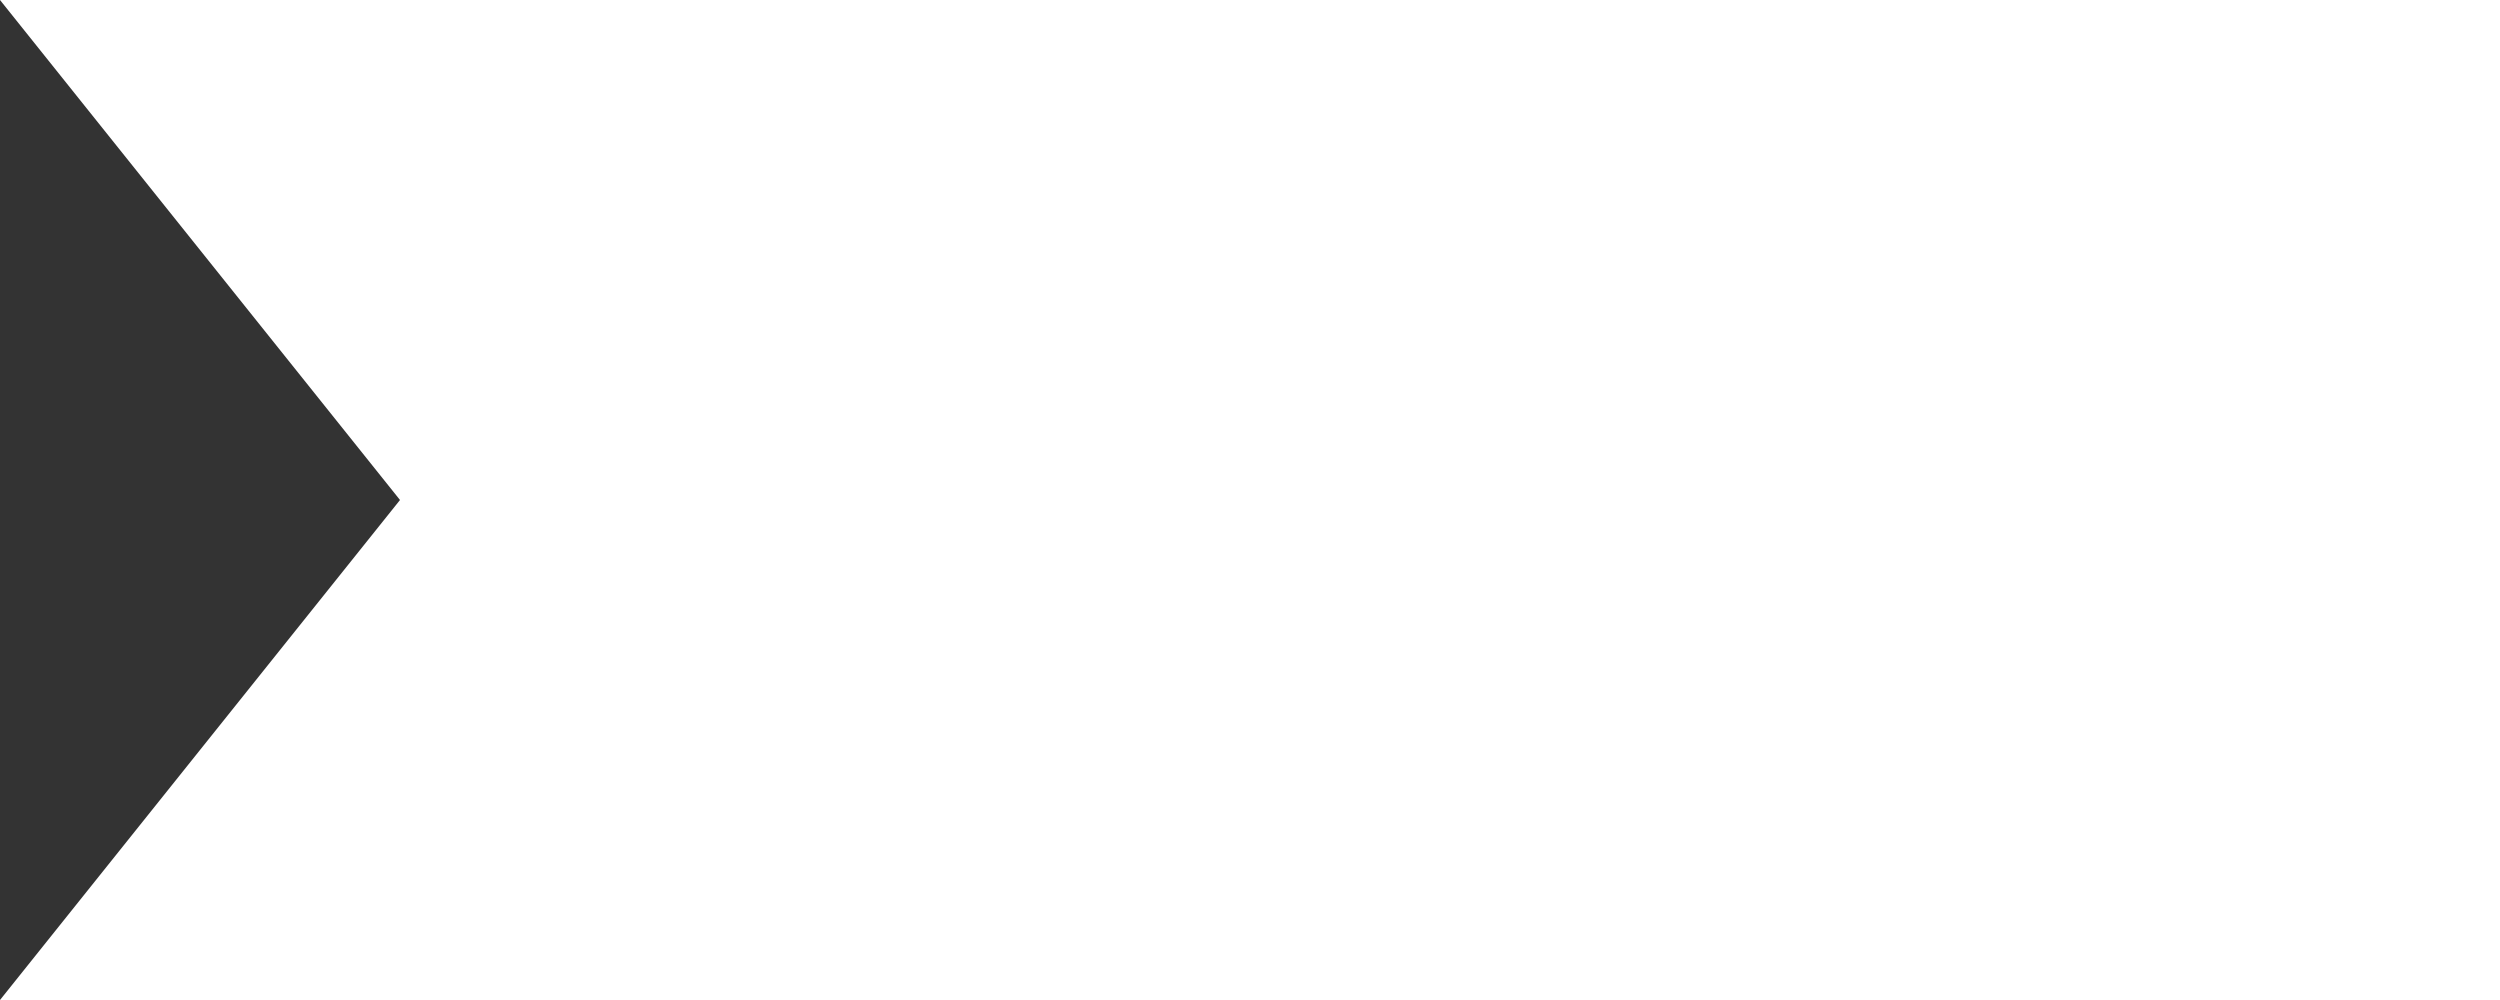 <svg width="100" height="40" viewBox="0 0 100 40" fill="none" xmlns="http://www.w3.org/2000/svg">
<rect x="0" y="0" width="100" height="40" fill="#333333" stroke="none"/>
<path fill-rule="evenodd" clip-rule="evenodd" d="M16 0H0L16 20L0 40H16V20V0ZM16 0H100V40H16V0Z" fill="white"/>
</svg>

